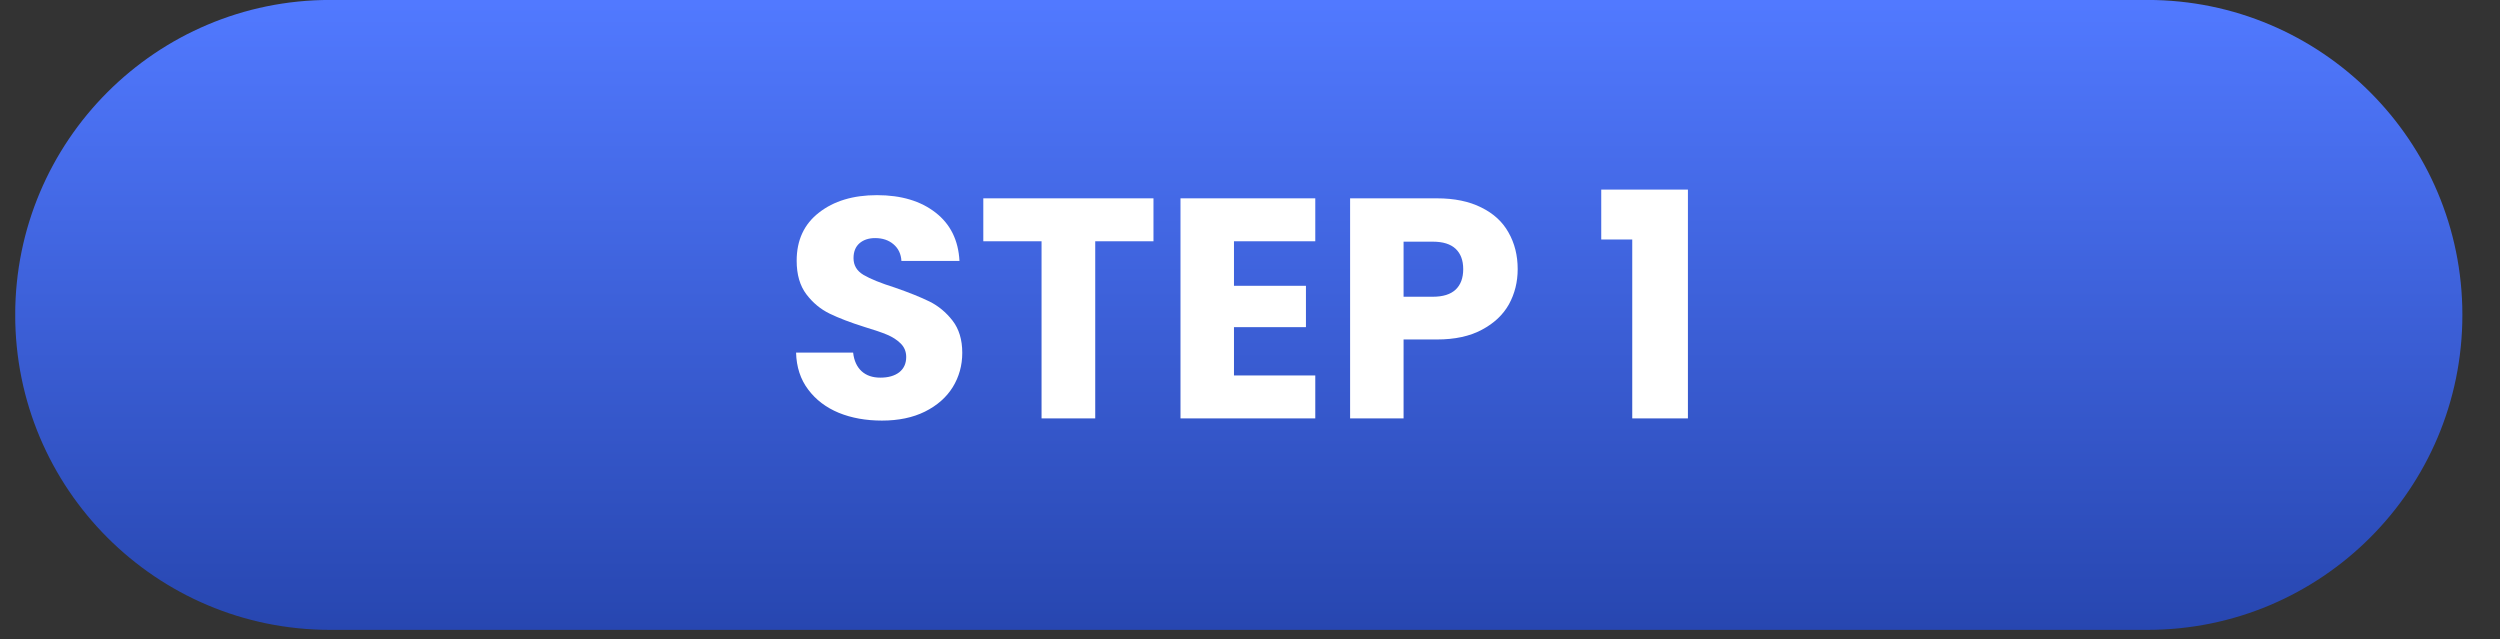 <svg xmlns="http://www.w3.org/2000/svg" xmlns:xlink="http://www.w3.org/1999/xlink" width="262" zoomAndPan="magnify" viewBox="0 0 196.5 50.25" height="67" preserveAspectRatio="xMidYMid meet" version="1.0"><rect x="0" y="0" width="196.5" height="50.25" fill="#333333" stroke="none"/><defs><g/><clipPath id="cf5c1c6b60"><path d="M 1.199 0 L 193.543 0 L 193.543 49.508 L 1.199 49.508 Z M 1.199 0 " clip-rule="nonzero"/></clipPath><clipPath id="e592dda4d5"><path d="M 193.543 24.754 C 193.543 38.426 182.457 49.508 168.785 49.508 L 25.949 49.508 C 12.277 49.508 1.195 38.426 1.195 24.754 C 1.195 11.078 12.277 -0.004 25.949 -0.004 L 168.785 -0.004 C 182.457 -0.004 193.543 11.078 193.543 24.754 Z M 193.543 24.754 " clip-rule="nonzero"/></clipPath><linearGradient x1="0.018" gradientTransform="matrix(0, 0.193, -0.193, 0, 193.542, -0.003)" y1="0" x2="256" gradientUnits="userSpaceOnUse" y2="0" id="52df0fdda1"><stop stop-opacity="1" stop-color="rgb(31.798%, 47.498%, 99.997%)" offset="0"/><stop stop-opacity="1" stop-color="rgb(31.734%, 47.42%, 99.875%)" offset="0.008"/><stop stop-opacity="1" stop-color="rgb(31.604%, 47.263%, 99.634%)" offset="0.016"/><stop stop-opacity="1" stop-color="rgb(31.476%, 47.107%, 99.391%)" offset="0.023"/><stop stop-opacity="1" stop-color="rgb(31.346%, 46.951%, 99.149%)" offset="0.031"/><stop stop-opacity="1" stop-color="rgb(31.218%, 46.794%, 98.907%)" offset="0.039"/><stop stop-opacity="1" stop-color="rgb(31.088%, 46.638%, 98.665%)" offset="0.047"/><stop stop-opacity="1" stop-color="rgb(30.96%, 46.481%, 98.422%)" offset="0.055"/><stop stop-opacity="1" stop-color="rgb(30.83%, 46.326%, 98.18%)" offset="0.062"/><stop stop-opacity="1" stop-color="rgb(30.702%, 46.17%, 97.939%)" offset="0.07"/><stop stop-opacity="1" stop-color="rgb(30.573%, 46.013%, 97.696%)" offset="0.078"/><stop stop-opacity="1" stop-color="rgb(30.444%, 45.857%, 97.453%)" offset="0.086"/><stop stop-opacity="1" stop-color="rgb(30.315%, 45.7%, 97.212%)" offset="0.094"/><stop stop-opacity="1" stop-color="rgb(30.186%, 45.544%, 96.97%)" offset="0.102"/><stop stop-opacity="1" stop-color="rgb(30.058%, 45.389%, 96.727%)" offset="0.109"/><stop stop-opacity="1" stop-color="rgb(29.929%, 45.232%, 96.484%)" offset="0.117"/><stop stop-opacity="1" stop-color="rgb(29.8%, 45.076%, 96.243%)" offset="0.125"/><stop stop-opacity="1" stop-color="rgb(29.671%, 44.92%, 96.001%)" offset="0.133"/><stop stop-opacity="1" stop-color="rgb(29.543%, 44.763%, 95.758%)" offset="0.141"/><stop stop-opacity="1" stop-color="rgb(29.413%, 44.608%, 95.517%)" offset="0.148"/><stop stop-opacity="1" stop-color="rgb(29.285%, 44.45%, 95.274%)" offset="0.156"/><stop stop-opacity="1" stop-color="rgb(29.155%, 44.295%, 95.032%)" offset="0.164"/><stop stop-opacity="1" stop-color="rgb(29.027%, 44.139%, 94.789%)" offset="0.172"/><stop stop-opacity="1" stop-color="rgb(28.897%, 43.982%, 94.548%)" offset="0.18"/><stop stop-opacity="1" stop-color="rgb(28.769%, 43.826%, 94.305%)" offset="0.188"/><stop stop-opacity="1" stop-color="rgb(28.639%, 43.669%, 94.063%)" offset="0.195"/><stop stop-opacity="1" stop-color="rgb(28.511%, 43.513%, 93.822%)" offset="0.203"/><stop stop-opacity="1" stop-color="rgb(28.381%, 43.358%, 93.579%)" offset="0.211"/><stop stop-opacity="1" stop-color="rgb(28.253%, 43.201%, 93.336%)" offset="0.219"/><stop stop-opacity="1" stop-color="rgb(28.123%, 43.045%, 93.095%)" offset="0.227"/><stop stop-opacity="1" stop-color="rgb(27.995%, 42.888%, 92.853%)" offset="0.234"/><stop stop-opacity="1" stop-color="rgb(27.866%, 42.732%, 92.61%)" offset="0.242"/><stop stop-opacity="1" stop-color="rgb(27.737%, 42.577%, 92.368%)" offset="0.25"/><stop stop-opacity="1" stop-color="rgb(27.609%, 42.419%, 92.126%)" offset="0.258"/><stop stop-opacity="1" stop-color="rgb(27.48%, 42.264%, 91.884%)" offset="0.266"/><stop stop-opacity="1" stop-color="rgb(27.351%, 42.107%, 91.641%)" offset="0.273"/><stop stop-opacity="1" stop-color="rgb(27.222%, 41.951%, 91.4%)" offset="0.281"/><stop stop-opacity="1" stop-color="rgb(27.094%, 41.795%, 91.158%)" offset="0.289"/><stop stop-opacity="1" stop-color="rgb(26.964%, 41.638%, 90.915%)" offset="0.297"/><stop stop-opacity="1" stop-color="rgb(26.836%, 41.483%, 90.672%)" offset="0.305"/><stop stop-opacity="1" stop-color="rgb(26.706%, 41.325%, 90.431%)" offset="0.312"/><stop stop-opacity="1" stop-color="rgb(26.578%, 41.17%, 90.189%)" offset="0.32"/><stop stop-opacity="1" stop-color="rgb(26.448%, 41.014%, 89.946%)" offset="0.328"/><stop stop-opacity="1" stop-color="rgb(26.32%, 40.857%, 89.705%)" offset="0.336"/><stop stop-opacity="1" stop-color="rgb(26.19%, 40.701%, 89.462%)" offset="0.344"/><stop stop-opacity="1" stop-color="rgb(26.062%, 40.546%, 89.22%)" offset="0.352"/><stop stop-opacity="1" stop-color="rgb(25.932%, 40.388%, 88.977%)" offset="0.359"/><stop stop-opacity="1" stop-color="rgb(25.804%, 40.233%, 88.736%)" offset="0.367"/><stop stop-opacity="1" stop-color="rgb(25.674%, 40.076%, 88.493%)" offset="0.375"/><stop stop-opacity="1" stop-color="rgb(25.546%, 39.92%, 88.251%)" offset="0.383"/><stop stop-opacity="1" stop-color="rgb(25.417%, 39.764%, 88.01%)" offset="0.391"/><stop stop-opacity="1" stop-color="rgb(25.288%, 39.607%, 87.767%)" offset="0.398"/><stop stop-opacity="1" stop-color="rgb(25.16%, 39.452%, 87.524%)" offset="0.406"/><stop stop-opacity="1" stop-color="rgb(25.031%, 39.294%, 87.283%)" offset="0.414"/><stop stop-opacity="1" stop-color="rgb(24.902%, 39.139%, 87.041%)" offset="0.422"/><stop stop-opacity="1" stop-color="rgb(24.773%, 38.983%, 86.798%)" offset="0.43"/><stop stop-opacity="1" stop-color="rgb(24.644%, 38.826%, 86.555%)" offset="0.438"/><stop stop-opacity="1" stop-color="rgb(24.515%, 38.67%, 86.314%)" offset="0.445"/><stop stop-opacity="1" stop-color="rgb(24.387%, 38.513%, 86.072%)" offset="0.453"/><stop stop-opacity="1" stop-color="rgb(24.257%, 38.358%, 85.829%)" offset="0.461"/><stop stop-opacity="1" stop-color="rgb(24.129%, 38.202%, 85.588%)" offset="0.469"/><stop stop-opacity="1" stop-color="rgb(23.999%, 38.045%, 85.345%)" offset="0.477"/><stop stop-opacity="1" stop-color="rgb(23.871%, 37.889%, 85.103%)" offset="0.484"/><stop stop-opacity="1" stop-color="rgb(23.741%, 37.732%, 84.86%)" offset="0.492"/><stop stop-opacity="1" stop-color="rgb(23.613%, 37.576%, 84.619%)" offset="0.5"/><stop stop-opacity="1" stop-color="rgb(23.483%, 37.421%, 84.377%)" offset="0.508"/><stop stop-opacity="1" stop-color="rgb(23.355%, 37.263%, 84.134%)" offset="0.516"/><stop stop-opacity="1" stop-color="rgb(23.225%, 37.108%, 83.893%)" offset="0.523"/><stop stop-opacity="1" stop-color="rgb(23.097%, 36.951%, 83.65%)" offset="0.531"/><stop stop-opacity="1" stop-color="rgb(22.968%, 36.795%, 83.408%)" offset="0.539"/><stop stop-opacity="1" stop-color="rgb(22.839%, 36.639%, 83.165%)" offset="0.547"/><stop stop-opacity="1" stop-color="rgb(22.711%, 36.482%, 82.924%)" offset="0.555"/><stop stop-opacity="1" stop-color="rgb(22.581%, 36.327%, 82.681%)" offset="0.562"/><stop stop-opacity="1" stop-color="rgb(22.453%, 36.171%, 82.439%)" offset="0.57"/><stop stop-opacity="1" stop-color="rgb(22.324%, 36.014%, 82.198%)" offset="0.578"/><stop stop-opacity="1" stop-color="rgb(22.195%, 35.858%, 81.955%)" offset="0.586"/><stop stop-opacity="1" stop-color="rgb(22.066%, 35.701%, 81.712%)" offset="0.594"/><stop stop-opacity="1" stop-color="rgb(21.938%, 35.545%, 81.47%)" offset="0.602"/><stop stop-opacity="1" stop-color="rgb(21.808%, 35.39%, 81.229%)" offset="0.609"/><stop stop-opacity="1" stop-color="rgb(21.68%, 35.233%, 80.986%)" offset="0.617"/><stop stop-opacity="1" stop-color="rgb(21.55%, 35.077%, 80.743%)" offset="0.625"/><stop stop-opacity="1" stop-color="rgb(21.422%, 34.92%, 80.502%)" offset="0.633"/><stop stop-opacity="1" stop-color="rgb(21.292%, 34.764%, 80.26%)" offset="0.641"/><stop stop-opacity="1" stop-color="rgb(21.164%, 34.608%, 80.017%)" offset="0.648"/><stop stop-opacity="1" stop-color="rgb(21.034%, 34.451%, 79.776%)" offset="0.656"/><stop stop-opacity="1" stop-color="rgb(20.906%, 34.296%, 79.533%)" offset="0.664"/><stop stop-opacity="1" stop-color="rgb(20.776%, 34.138%, 79.291%)" offset="0.672"/><stop stop-opacity="1" stop-color="rgb(20.648%, 33.983%, 79.048%)" offset="0.68"/><stop stop-opacity="1" stop-color="rgb(20.518%, 33.827%, 78.807%)" offset="0.688"/><stop stop-opacity="1" stop-color="rgb(20.39%, 33.67%, 78.564%)" offset="0.695"/><stop stop-opacity="1" stop-color="rgb(20.262%, 33.514%, 78.322%)" offset="0.703"/><stop stop-opacity="1" stop-color="rgb(20.132%, 33.357%, 78.081%)" offset="0.711"/><stop stop-opacity="1" stop-color="rgb(20.004%, 33.202%, 77.838%)" offset="0.719"/><stop stop-opacity="1" stop-color="rgb(19.875%, 33.046%, 77.596%)" offset="0.727"/><stop stop-opacity="1" stop-color="rgb(19.746%, 32.889%, 77.353%)" offset="0.734"/><stop stop-opacity="1" stop-color="rgb(19.617%, 32.733%, 77.112%)" offset="0.742"/><stop stop-opacity="1" stop-color="rgb(19.489%, 32.576%, 76.869%)" offset="0.75"/><stop stop-opacity="1" stop-color="rgb(19.359%, 32.42%, 76.627%)" offset="0.758"/><stop stop-opacity="1" stop-color="rgb(19.231%, 32.265%, 76.385%)" offset="0.766"/><stop stop-opacity="1" stop-color="rgb(19.101%, 32.108%, 76.143%)" offset="0.773"/><stop stop-opacity="1" stop-color="rgb(18.973%, 31.952%, 75.9%)" offset="0.781"/><stop stop-opacity="1" stop-color="rgb(18.843%, 31.796%, 75.658%)" offset="0.789"/><stop stop-opacity="1" stop-color="rgb(18.715%, 31.639%, 75.417%)" offset="0.797"/><stop stop-opacity="1" stop-color="rgb(18.585%, 31.483%, 75.174%)" offset="0.805"/><stop stop-opacity="1" stop-color="rgb(18.457%, 31.326%, 74.931%)" offset="0.812"/><stop stop-opacity="1" stop-color="rgb(18.327%, 31.171%, 74.69%)" offset="0.82"/><stop stop-opacity="1" stop-color="rgb(18.199%, 31.015%, 74.448%)" offset="0.828"/><stop stop-opacity="1" stop-color="rgb(18.069%, 30.858%, 74.205%)" offset="0.836"/><stop stop-opacity="1" stop-color="rgb(17.941%, 30.702%, 73.964%)" offset="0.844"/><stop stop-opacity="1" stop-color="rgb(17.813%, 30.545%, 73.721%)" offset="0.852"/><stop stop-opacity="1" stop-color="rgb(17.683%, 30.389%, 73.479%)" offset="0.859"/><stop stop-opacity="1" stop-color="rgb(17.555%, 30.234%, 73.236%)" offset="0.867"/><stop stop-opacity="1" stop-color="rgb(17.426%, 30.077%, 72.995%)" offset="0.875"/><stop stop-opacity="1" stop-color="rgb(17.297%, 29.921%, 72.752%)" offset="0.883"/><stop stop-opacity="1" stop-color="rgb(17.168%, 29.764%, 72.51%)" offset="0.891"/><stop stop-opacity="1" stop-color="rgb(17.039%, 29.608%, 72.269%)" offset="0.898"/><stop stop-opacity="1" stop-color="rgb(16.91%, 29.453%, 72.026%)" offset="0.906"/><stop stop-opacity="1" stop-color="rgb(16.782%, 29.295%, 71.783%)" offset="0.914"/><stop stop-opacity="1" stop-color="rgb(16.652%, 29.14%, 71.541%)" offset="0.922"/><stop stop-opacity="1" stop-color="rgb(16.524%, 28.983%, 71.3%)" offset="0.93"/><stop stop-opacity="1" stop-color="rgb(16.394%, 28.827%, 71.057%)" offset="0.938"/><stop stop-opacity="1" stop-color="rgb(16.266%, 28.671%, 70.815%)" offset="0.945"/><stop stop-opacity="1" stop-color="rgb(16.136%, 28.514%, 70.573%)" offset="0.953"/><stop stop-opacity="1" stop-color="rgb(16.008%, 28.358%, 70.331%)" offset="0.961"/><stop stop-opacity="1" stop-color="rgb(15.878%, 28.201%, 70.088%)" offset="0.969"/><stop stop-opacity="1" stop-color="rgb(15.75%, 28.046%, 69.846%)" offset="0.977"/><stop stop-opacity="1" stop-color="rgb(15.62%, 27.89%, 69.604%)" offset="0.984"/><stop stop-opacity="1" stop-color="rgb(15.492%, 27.733%, 69.362%)" offset="0.992"/><stop stop-opacity="1" stop-color="rgb(15.364%, 27.577%, 69.119%)" offset="1"/></linearGradient></defs><g clip-path="url(#cf5c1c6b60)"><g clip-path="url(#e592dda4d5)"><path fill="url(#52df0fdda1)" d="M 193.543 0 L 1.199 0 L 1.199 49.508 L 193.543 49.508 Z M 193.543 0 " fill-rule="nonzero"/></g></g><g fill="#ffffff" fill-opacity="1"><g transform="translate(61.54, 32.886)"><g><path d="M 7.781 0.172 C 6.52 0.172 5.391 -0.031 4.391 -0.438 C 3.391 -0.852 2.586 -1.461 1.984 -2.266 C 1.379 -3.066 1.062 -4.035 1.031 -5.172 L 5.516 -5.172 C 5.586 -4.535 5.812 -4.047 6.188 -3.703 C 6.562 -3.367 7.051 -3.203 7.656 -3.203 C 8.281 -3.203 8.773 -3.344 9.141 -3.625 C 9.504 -3.914 9.688 -4.316 9.688 -4.828 C 9.688 -5.254 9.539 -5.609 9.25 -5.891 C 8.969 -6.172 8.613 -6.398 8.188 -6.578 C 7.77 -6.754 7.176 -6.957 6.406 -7.188 C 5.289 -7.539 4.379 -7.891 3.672 -8.234 C 2.961 -8.578 2.352 -9.082 1.844 -9.75 C 1.332 -10.426 1.078 -11.305 1.078 -12.391 C 1.078 -14.004 1.66 -15.266 2.828 -16.172 C 3.992 -17.086 5.516 -17.547 7.391 -17.547 C 9.297 -17.547 10.832 -17.086 12 -16.172 C 13.164 -15.266 13.789 -14 13.875 -12.375 L 9.312 -12.375 C 9.281 -12.926 9.07 -13.363 8.688 -13.688 C 8.312 -14.008 7.832 -14.172 7.25 -14.172 C 6.738 -14.172 6.328 -14.035 6.016 -13.766 C 5.703 -13.492 5.547 -13.102 5.547 -12.594 C 5.547 -12.031 5.805 -11.594 6.328 -11.281 C 6.859 -10.969 7.68 -10.633 8.797 -10.281 C 9.91 -9.895 10.816 -9.531 11.516 -9.188 C 12.211 -8.844 12.816 -8.344 13.328 -7.688 C 13.836 -7.031 14.094 -6.188 14.094 -5.156 C 14.094 -4.164 13.844 -3.266 13.344 -2.453 C 12.844 -1.648 12.113 -1.008 11.156 -0.531 C 10.207 -0.062 9.082 0.172 7.781 0.172 Z M 7.781 0.172 "/></g></g></g><g fill="#ffffff" fill-opacity="1"><g transform="translate(76.694, 32.886)"><g><path d="M 13.969 -17.297 L 13.969 -13.922 L 9.391 -13.922 L 9.391 0 L 5.172 0 L 5.172 -13.922 L 0.594 -13.922 L 0.594 -17.297 Z M 13.969 -17.297 "/></g></g></g><g fill="#ffffff" fill-opacity="1"><g transform="translate(91.256, 32.886)"><g><path d="M 5.734 -13.922 L 5.734 -10.422 L 11.391 -10.422 L 11.391 -7.172 L 5.734 -7.172 L 5.734 -3.375 L 12.125 -3.375 L 12.125 0 L 1.531 0 L 1.531 -17.297 L 12.125 -17.297 L 12.125 -13.922 Z M 5.734 -13.922 "/></g></g></g><g fill="#ffffff" fill-opacity="1"><g transform="translate(104.587, 32.886)"><g><path d="M 14.703 -11.734 C 14.703 -10.723 14.473 -9.801 14.016 -8.969 C 13.555 -8.145 12.848 -7.477 11.891 -6.969 C 10.941 -6.457 9.766 -6.203 8.359 -6.203 L 5.734 -6.203 L 5.734 0 L 1.531 0 L 1.531 -17.297 L 8.359 -17.297 C 9.734 -17.297 10.895 -17.055 11.844 -16.578 C 12.801 -16.109 13.516 -15.453 13.984 -14.609 C 14.461 -13.773 14.703 -12.816 14.703 -11.734 Z M 8.031 -9.562 C 8.832 -9.562 9.43 -9.75 9.828 -10.125 C 10.223 -10.5 10.422 -11.035 10.422 -11.734 C 10.422 -12.422 10.223 -12.953 9.828 -13.328 C 9.43 -13.703 8.832 -13.891 8.031 -13.891 L 5.734 -13.891 L 5.734 -9.562 Z M 8.031 -9.562 "/></g></g></g><g fill="#ffffff" fill-opacity="1"><g transform="translate(119.962, 32.886)"><g/></g></g><g fill="#ffffff" fill-opacity="1"><g transform="translate(125.186, 32.886)"><g><path d="M 0.672 -14.062 L 0.672 -17.984 L 7.484 -17.984 L 7.484 0 L 3.109 0 L 3.109 -14.062 Z M 0.672 -14.062 "/></g></g></g></svg>